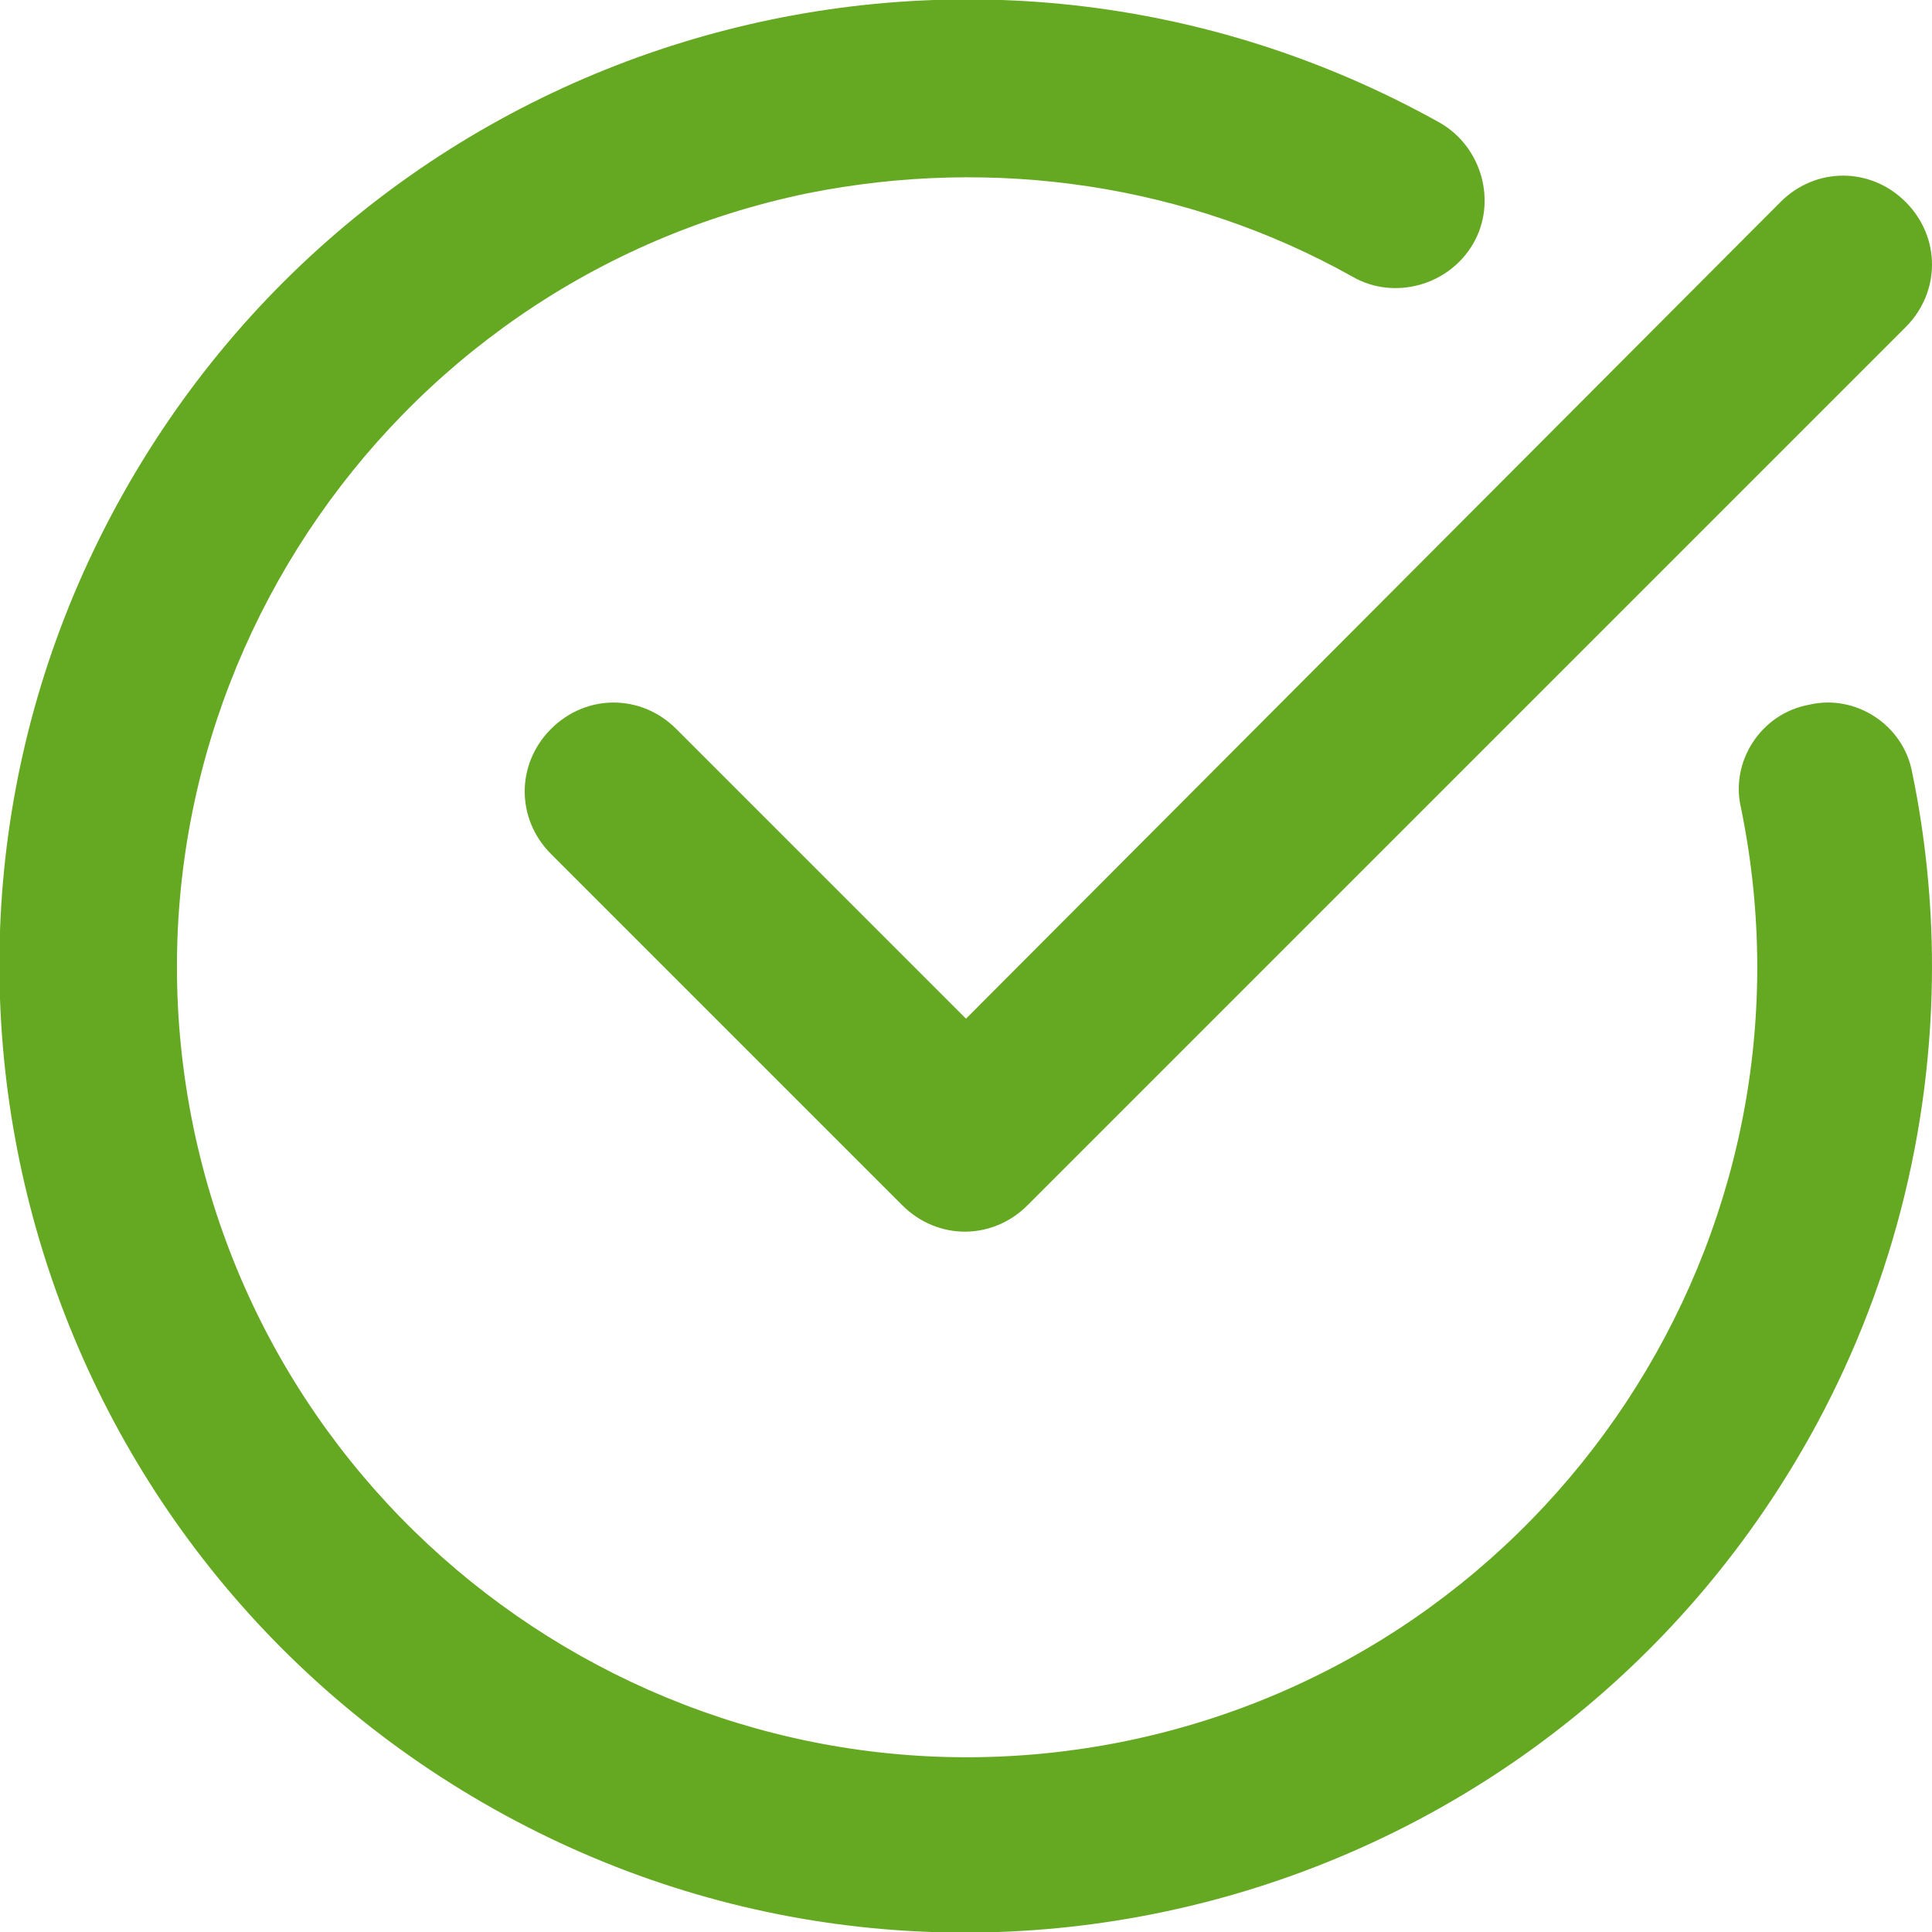 <?xml version="1.0" encoding="utf-8"?>
<!-- Generator: Adobe Illustrator 16.0.0, SVG Export Plug-In . SVG Version: 6.00 Build 0)  -->
<!DOCTYPE svg PUBLIC "-//W3C//DTD SVG 1.1//EN" "http://www.w3.org/Graphics/SVG/1.1/DTD/svg11.dtd">
<svg version="1.1" id="圖層_1" xmlns="http://www.w3.org/2000/svg" xmlns:xlink="http://www.w3.org/1999/xlink" x="0px" y="0px"
	 width="88px" height="88px" viewBox="0 0 88 88" enable-background="new 0 0 88 88" xml:space="preserve">
<g>
	<defs>
		<rect id="SVGID_1_" y="0" width="88" height="88"/>
	</defs>
	<clipPath id="SVGID_2_">
		<use xlink:href="#SVGID_1_"  overflow="visible"/>
	</clipPath>
	<path clip-path="url(#SVGID_2_)" fill="#65A922" d="M86.8,9.2c-1.6-1.6-4.1-1.6-5.7,0l0,0L44,46.4L30.8,33.2
		c-1.6-1.6-4.1-1.6-5.7,0s-1.6,4.1,0,5.7l16,16c1.6,1.6,4.1,1.6,5.7,0l0,0l40-40C88.4,13.3,88.4,10.8,86.8,9.2L86.8,9.2z"/>
	<path clip-path="url(#SVGID_2_)" fill="#65A922" d="M87.1,35.2c-0.4-2.2-2.6-3.6-4.7-3.1c-2.2,0.4-3.6,2.6-3.1,4.7
		c4,19.5-8.6,38.5-28,42.5c-19.5,4-38.5-8.6-42.5-28c-4-19.5,8.6-38.5,28-42.5c8.5-1.7,17.3-0.4,24.8,3.8c1.9,1.1,4.4,0.4,5.5-1.5
		c1.1-1.9,0.4-4.4-1.5-5.5C44.3-6.3,17.5,1.3,5.6,22.5c-11.9,21.2-4.3,48,16.9,59.9s48,4.3,59.9-16.9c3.7-6.6,5.6-14,5.6-21.5
		C88,41.1,87.7,38.1,87.1,35.2"/>
</g>
</svg>
